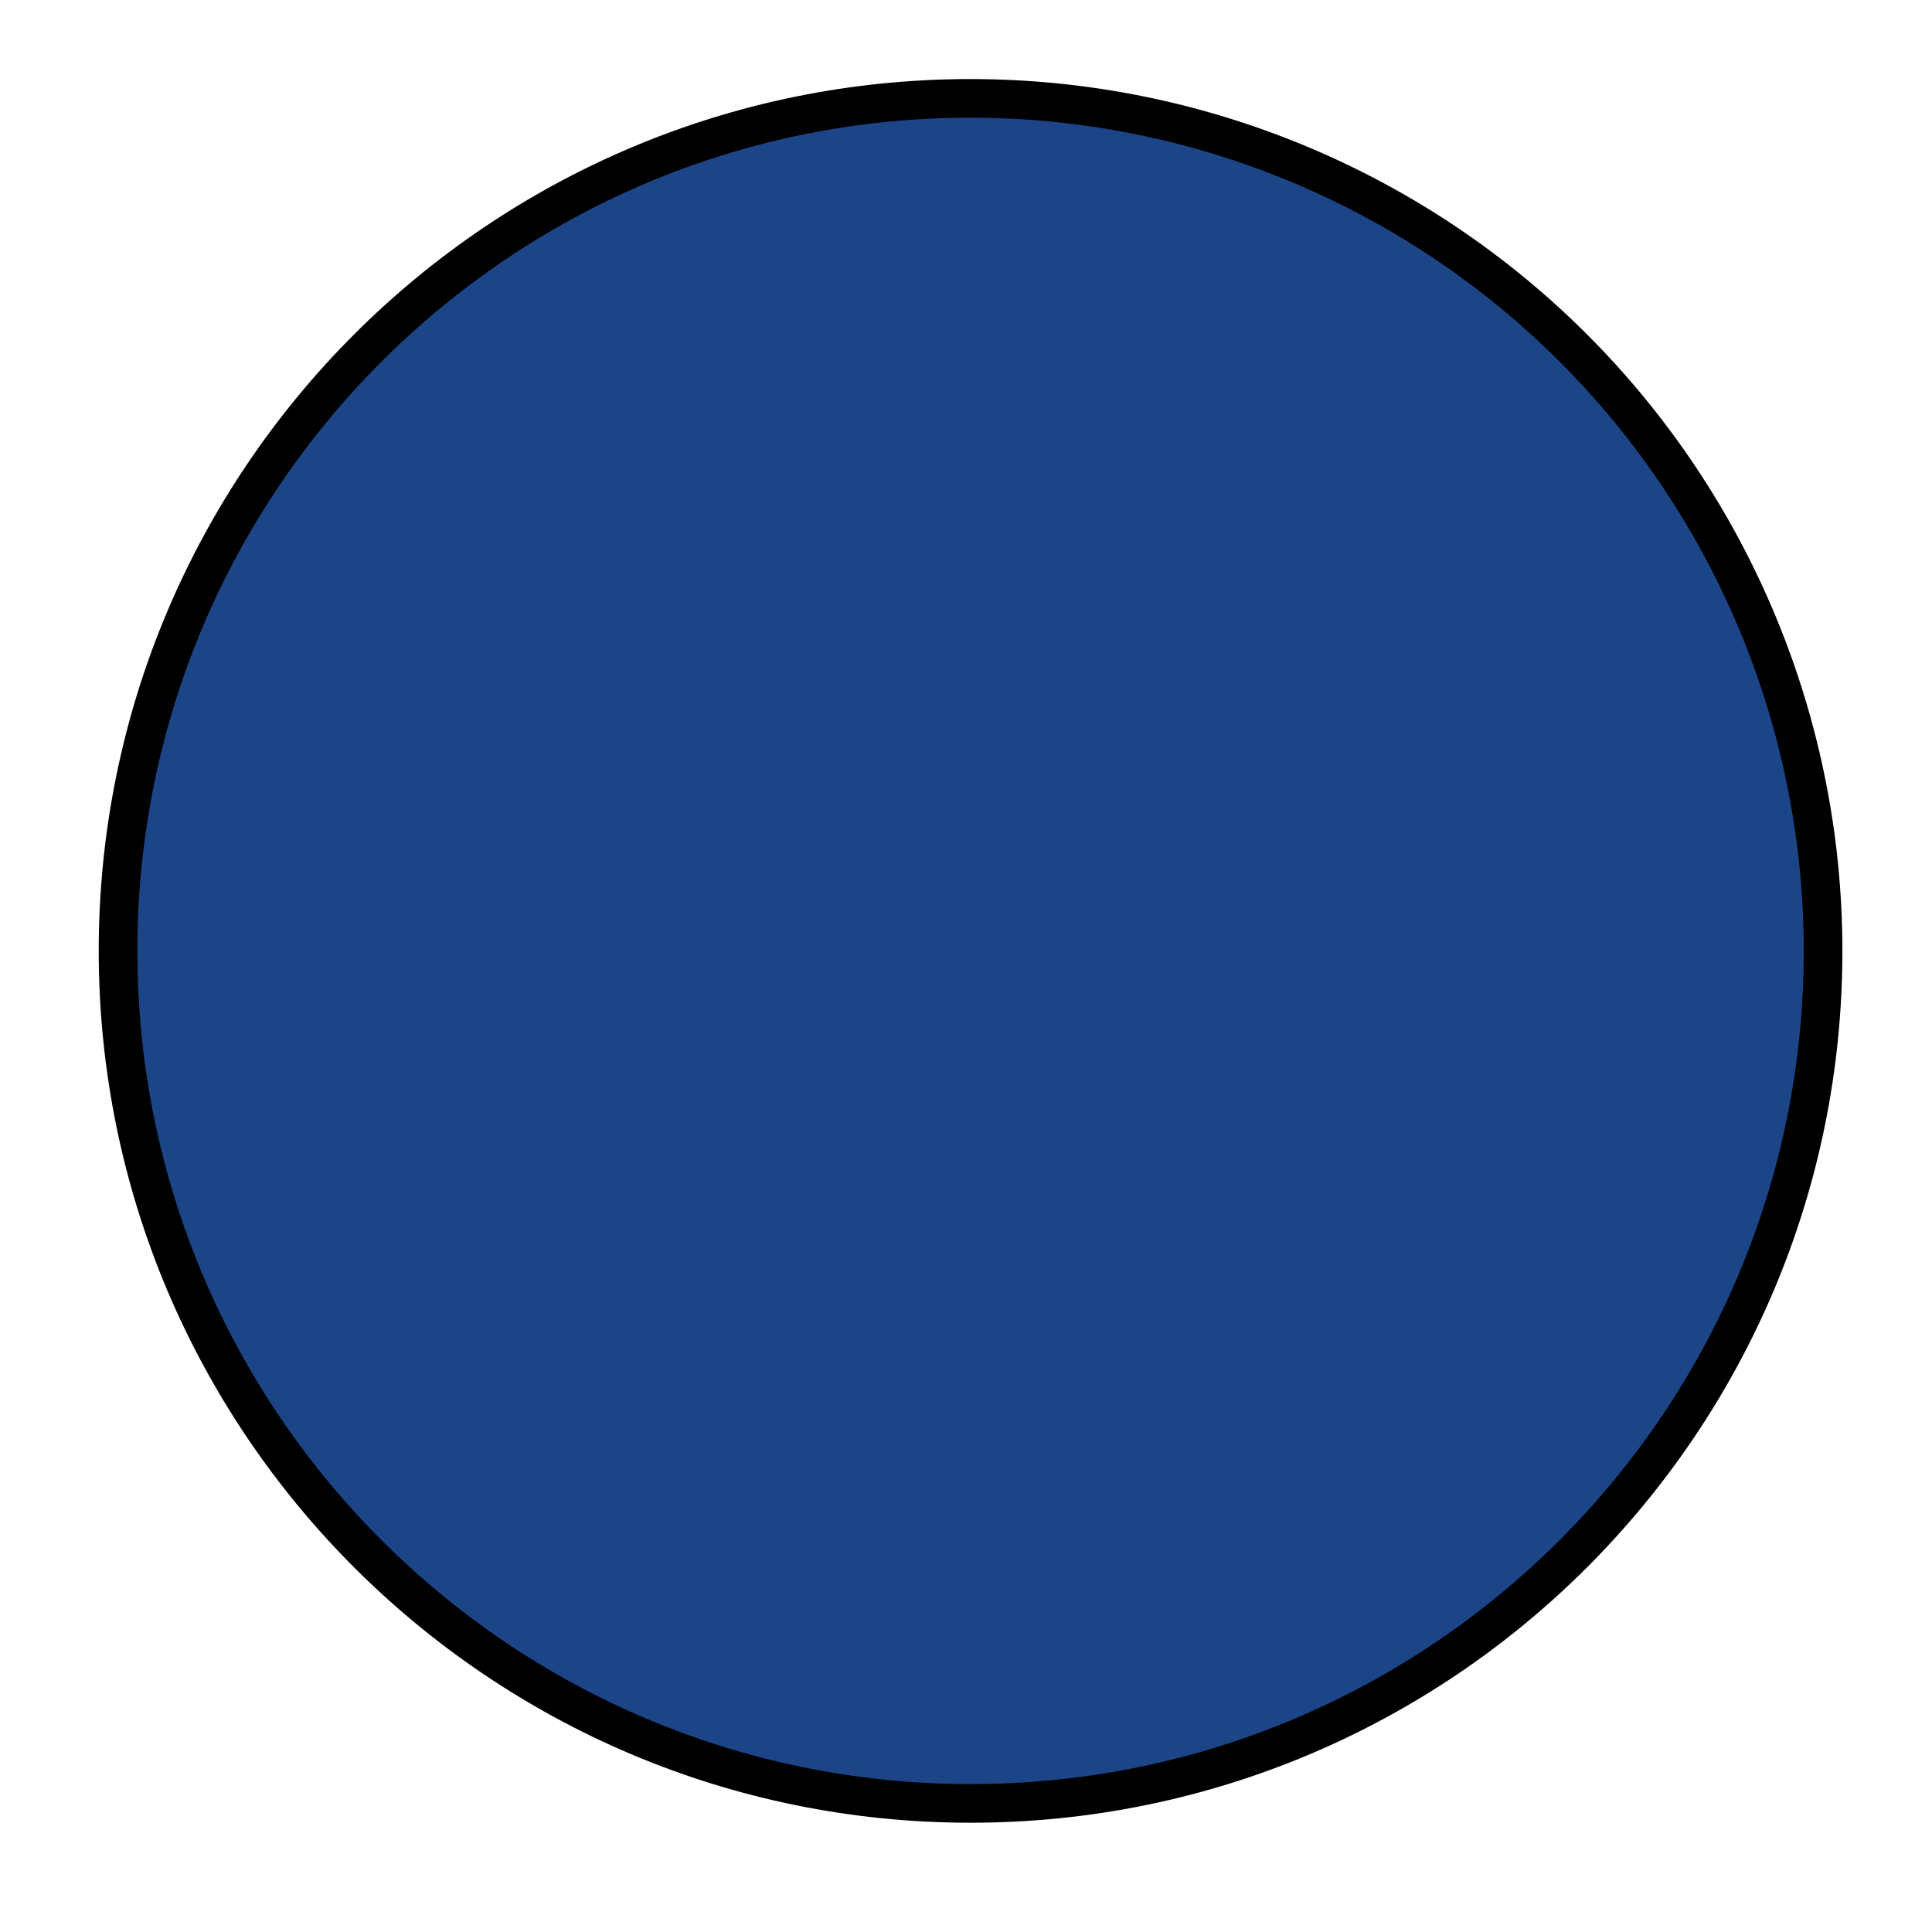 <?xml version="1.0" standalone="yes"?>

<svg version="1.1" viewBox="0.0 0.0 100.0 100.0" fill="none" stroke="none" stroke-linecap="square" stroke-miterlimit="10" xmlns="http://www.w3.org/2000/svg" xmlns:xlink="http://www.w3.org/1999/xlink"><clipPath id="p.0"><path d="m0 0l100.0 0l0 100.0l-100.0 0l0 -100.0z" clip-rule="nonzero"></path></clipPath><g clip-path="url(#p.0)"><path fill="#000000" fill-opacity="0.0" d="m0 0l100.0 0l0 100.0l-100.0 0z" fill-rule="nonzero"></path><path fill="#1c4587" d="m6.11 49.218l0 0c0 -24.37 19.756 -44.126 44.126 -44.126l0 0c11.703 0 22.927 4.649 31.202 12.924c8.275 8.275 12.924 19.499 12.924 31.202l0 0c0 24.37 -19.756 44.126 -44.126 44.126l0 0c-24.37 0 -44.126 -19.756 -44.126 -44.126z" fill-rule="nonzero"></path><path stroke="#000000" stroke-width="2.0" stroke-linejoin="round" stroke-linecap="butt" d="m6.11 49.218l0 0c0 -24.37 19.756 -44.126 44.126 -44.126l0 0c11.703 0 22.927 4.649 31.202 12.924c8.275 8.275 12.924 19.499 12.924 31.202l0 0c0 24.37 -19.756 44.126 -44.126 44.126l0 0c-24.37 0 -44.126 -19.756 -44.126 -44.126z" fill-rule="nonzero"></path></g></svg>

